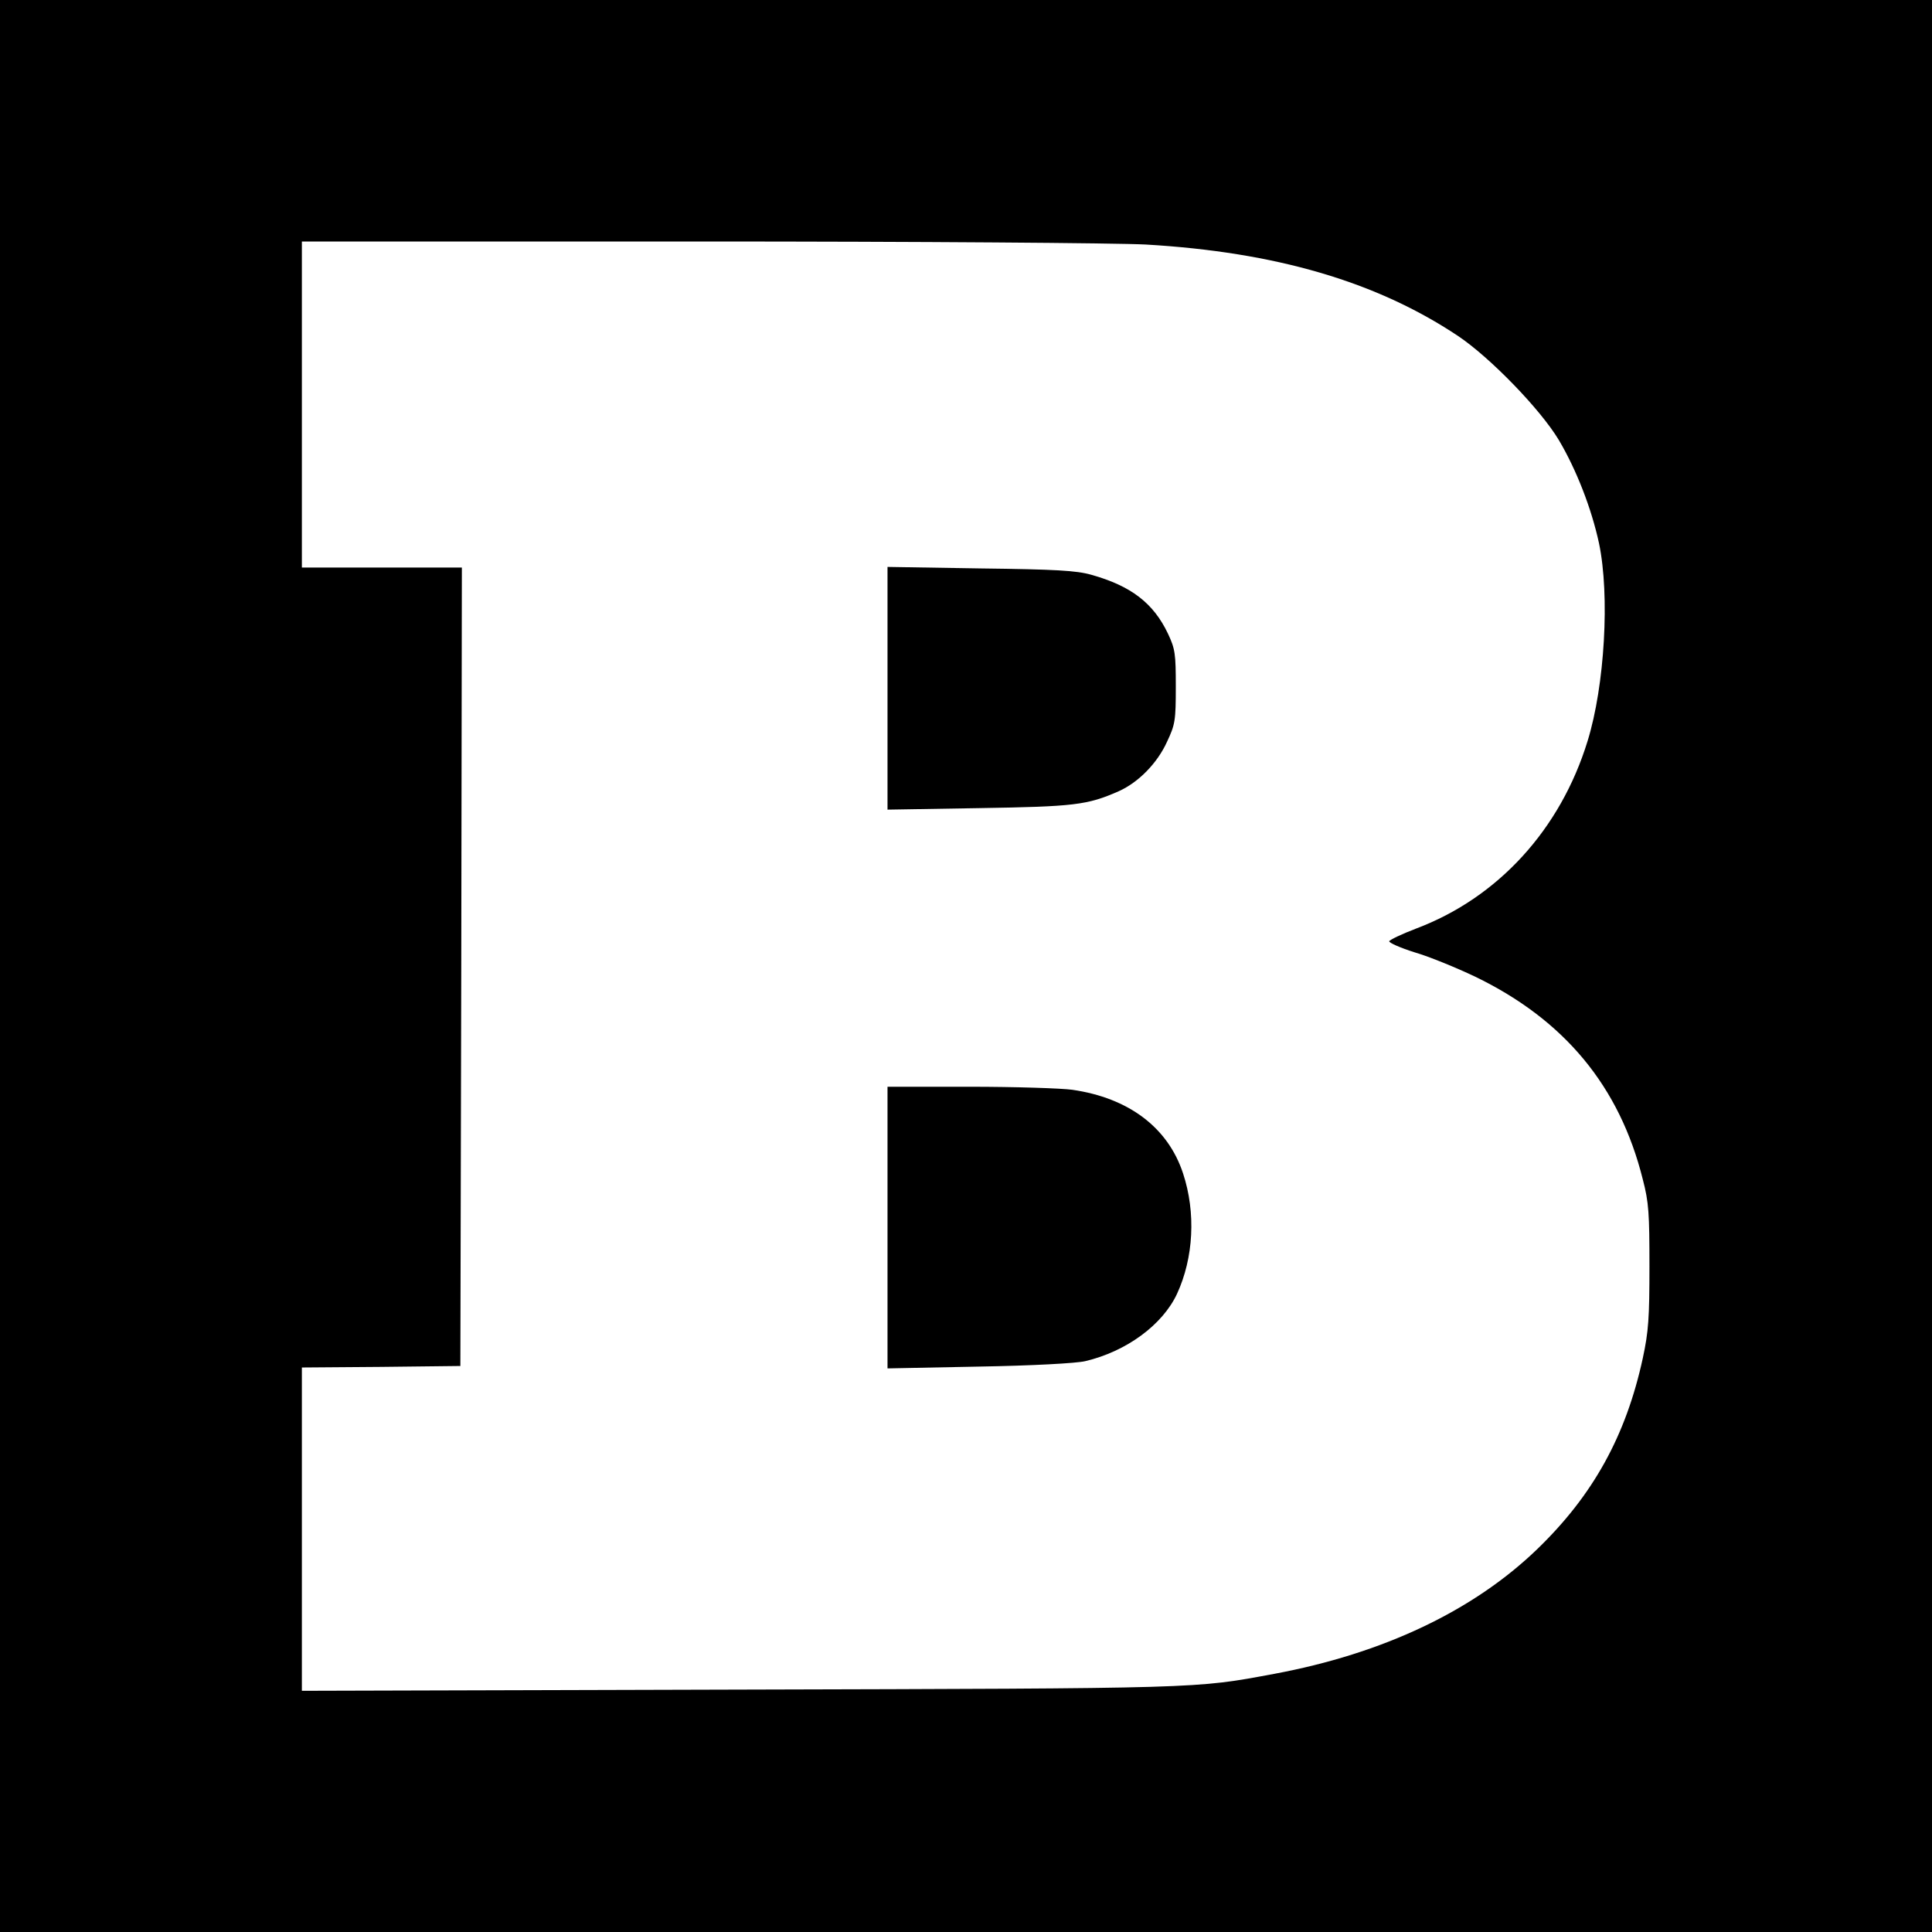<svg version="1" xmlns="http://www.w3.org/2000/svg" width="853.333" height="853.333" viewBox="0 0 640 640"><path d="M0 320v320h640V0H0v320zM379.5 81c43.1 2.5 76.5 12.3 103.5 30.3 10.6 7.1 27.3 24.3 33.4 34.5 5.8 9.8 10.8 22.6 13.3 34.2 3.6 17.2 1.9 47.1-3.8 65.5-9 29.3-29.7 51.9-56.8 62.1-4.7 1.8-8.7 3.7-8.9 4.2-.1.5 3.7 2.2 8.5 3.7 4.8 1.4 13.8 5.1 19.9 8 29.6 14.3 47.9 36.3 55.6 67.2 2 7.6 2.2 11.4 2.2 28.8 0 17-.3 21.6-2.2 30.4-5.6 25.8-16.5 45.4-34.9 63.2-21.2 20.5-51.2 34.7-87.3 41.4-26.3 4.9-23.4 4.8-177.2 5.2l-144.8.4V453l26.3-.2 26.2-.3.3-132.3.2-132.2h-53V80h131.3c73.7 0 138.6.5 148.2 1z"/><path d="M294 228v40.2l30.3-.5c31.5-.5 35.9-1 46.3-5.6 6.5-2.9 12.8-9.3 16-16.4 2.7-5.7 2.9-7.1 2.9-18.2 0-10.9-.2-12.5-2.6-17.6-4.8-10.1-12.2-15.8-25.4-19.5-4.9-1.4-11.9-1.8-36.7-2.1l-30.8-.5V228zM294 406.6v46.7l30.3-.6c17.6-.3 32.3-1.1 35.2-1.8 13.6-3.2 25.6-12 30.4-22.3 5.5-11.9 6.3-26.9 2-39.9-5-15.2-18-25-36.7-27.7-3.7-.5-19-1-33.9-1H294v46.6z"/></svg>